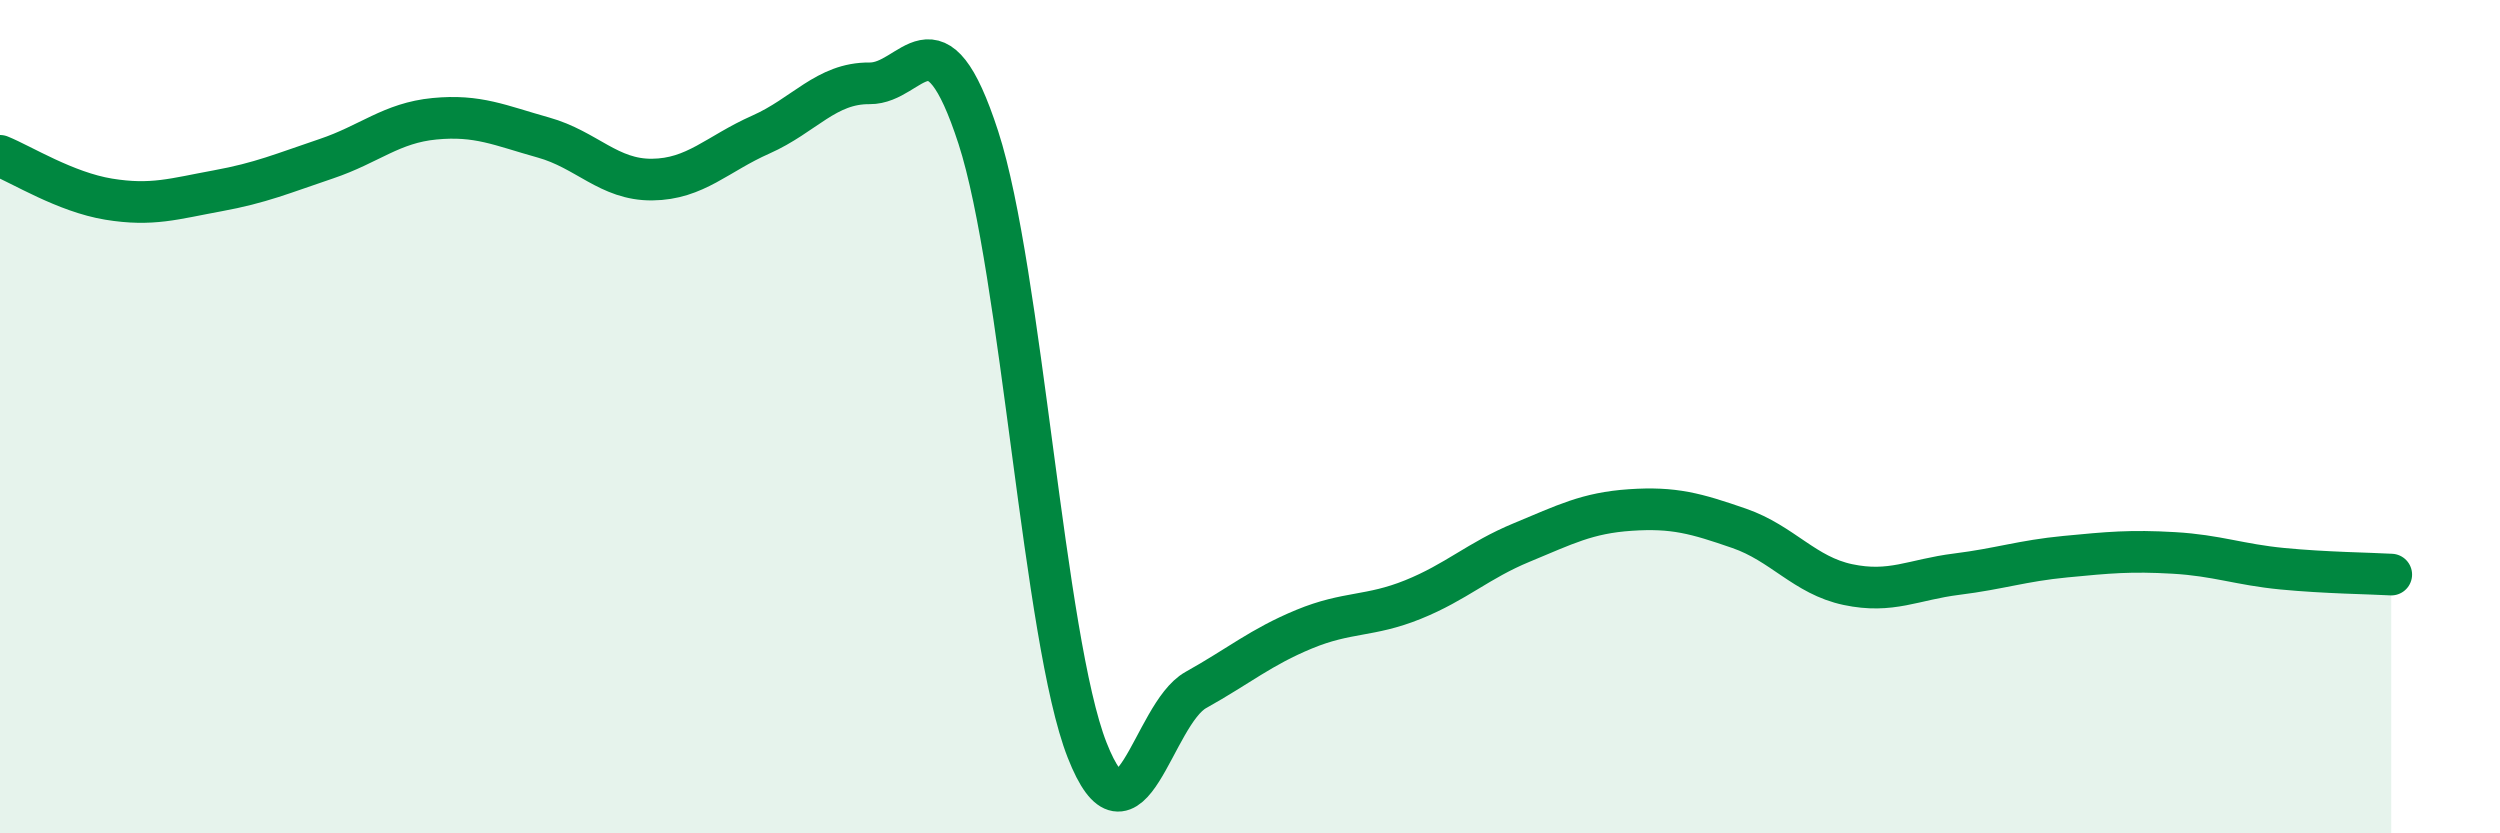 
    <svg width="60" height="20" viewBox="0 0 60 20" xmlns="http://www.w3.org/2000/svg">
      <path
        d="M 0,3.74 C 0.52,3.95 1.57,4.61 2.61,4.78 C 3.65,4.95 4.18,4.77 5.22,4.58 C 6.26,4.39 6.79,4.16 7.83,3.81 C 8.87,3.46 9.39,2.95 10.43,2.85 C 11.47,2.75 12,3.01 13.04,3.3 C 14.08,3.59 14.61,4.32 15.65,4.31 C 16.69,4.3 17.22,3.69 18.26,3.23 C 19.3,2.77 19.83,1.99 20.87,2 C 21.91,2.01 22.44,0.1 23.48,3.3 C 24.52,6.5 25.05,15.35 26.09,18 C 27.13,20.65 27.66,17.14 28.7,16.56 C 29.74,15.98 30.26,15.53 31.3,15.1 C 32.34,14.67 32.87,14.81 33.91,14.39 C 34.95,13.97 35.48,13.45 36.52,13.02 C 37.56,12.59 38.09,12.31 39.13,12.24 C 40.17,12.17 40.7,12.32 41.74,12.68 C 42.78,13.04 43.31,13.81 44.35,14.03 C 45.39,14.25 45.92,13.91 46.96,13.78 C 48,13.65 48.53,13.46 49.57,13.36 C 50.61,13.26 51.13,13.21 52.17,13.27 C 53.21,13.33 53.74,13.55 54.78,13.65 C 55.82,13.75 56.87,13.76 57.39,13.79L57.39 20L0 20Z"
        fill="#008740"
        opacity="0.1"
        stroke-linecap="round"
        stroke-linejoin="round"
      />
      <path
        d="M 0,3.74 C 0.52,3.95 1.57,4.61 2.61,4.78 C 3.65,4.95 4.18,4.77 5.22,4.58 C 6.26,4.39 6.79,4.16 7.83,3.81 C 8.87,3.46 9.39,2.95 10.43,2.85 C 11.47,2.75 12,3.01 13.04,3.3 C 14.08,3.59 14.61,4.32 15.65,4.31 C 16.69,4.3 17.22,3.69 18.26,3.23 C 19.3,2.77 19.83,1.99 20.87,2 C 21.91,2.01 22.44,0.1 23.48,3.3 C 24.52,6.5 25.05,15.35 26.09,18 C 27.13,20.65 27.66,17.14 28.7,16.56 C 29.74,15.98 30.26,15.53 31.3,15.1 C 32.34,14.67 32.87,14.81 33.91,14.39 C 34.95,13.97 35.48,13.45 36.52,13.02 C 37.56,12.59 38.09,12.31 39.13,12.24 C 40.17,12.17 40.7,12.32 41.74,12.68 C 42.78,13.04 43.31,13.81 44.35,14.03 C 45.39,14.25 45.92,13.91 46.96,13.78 C 48,13.65 48.53,13.46 49.57,13.36 C 50.61,13.26 51.13,13.21 52.17,13.27 C 53.21,13.33 53.74,13.55 54.78,13.65 C 55.82,13.75 56.87,13.76 57.39,13.79"
        stroke="#008740"
        stroke-width="1"
        fill="none"
        stroke-linecap="round"
        stroke-linejoin="round"
      />
    </svg>
  